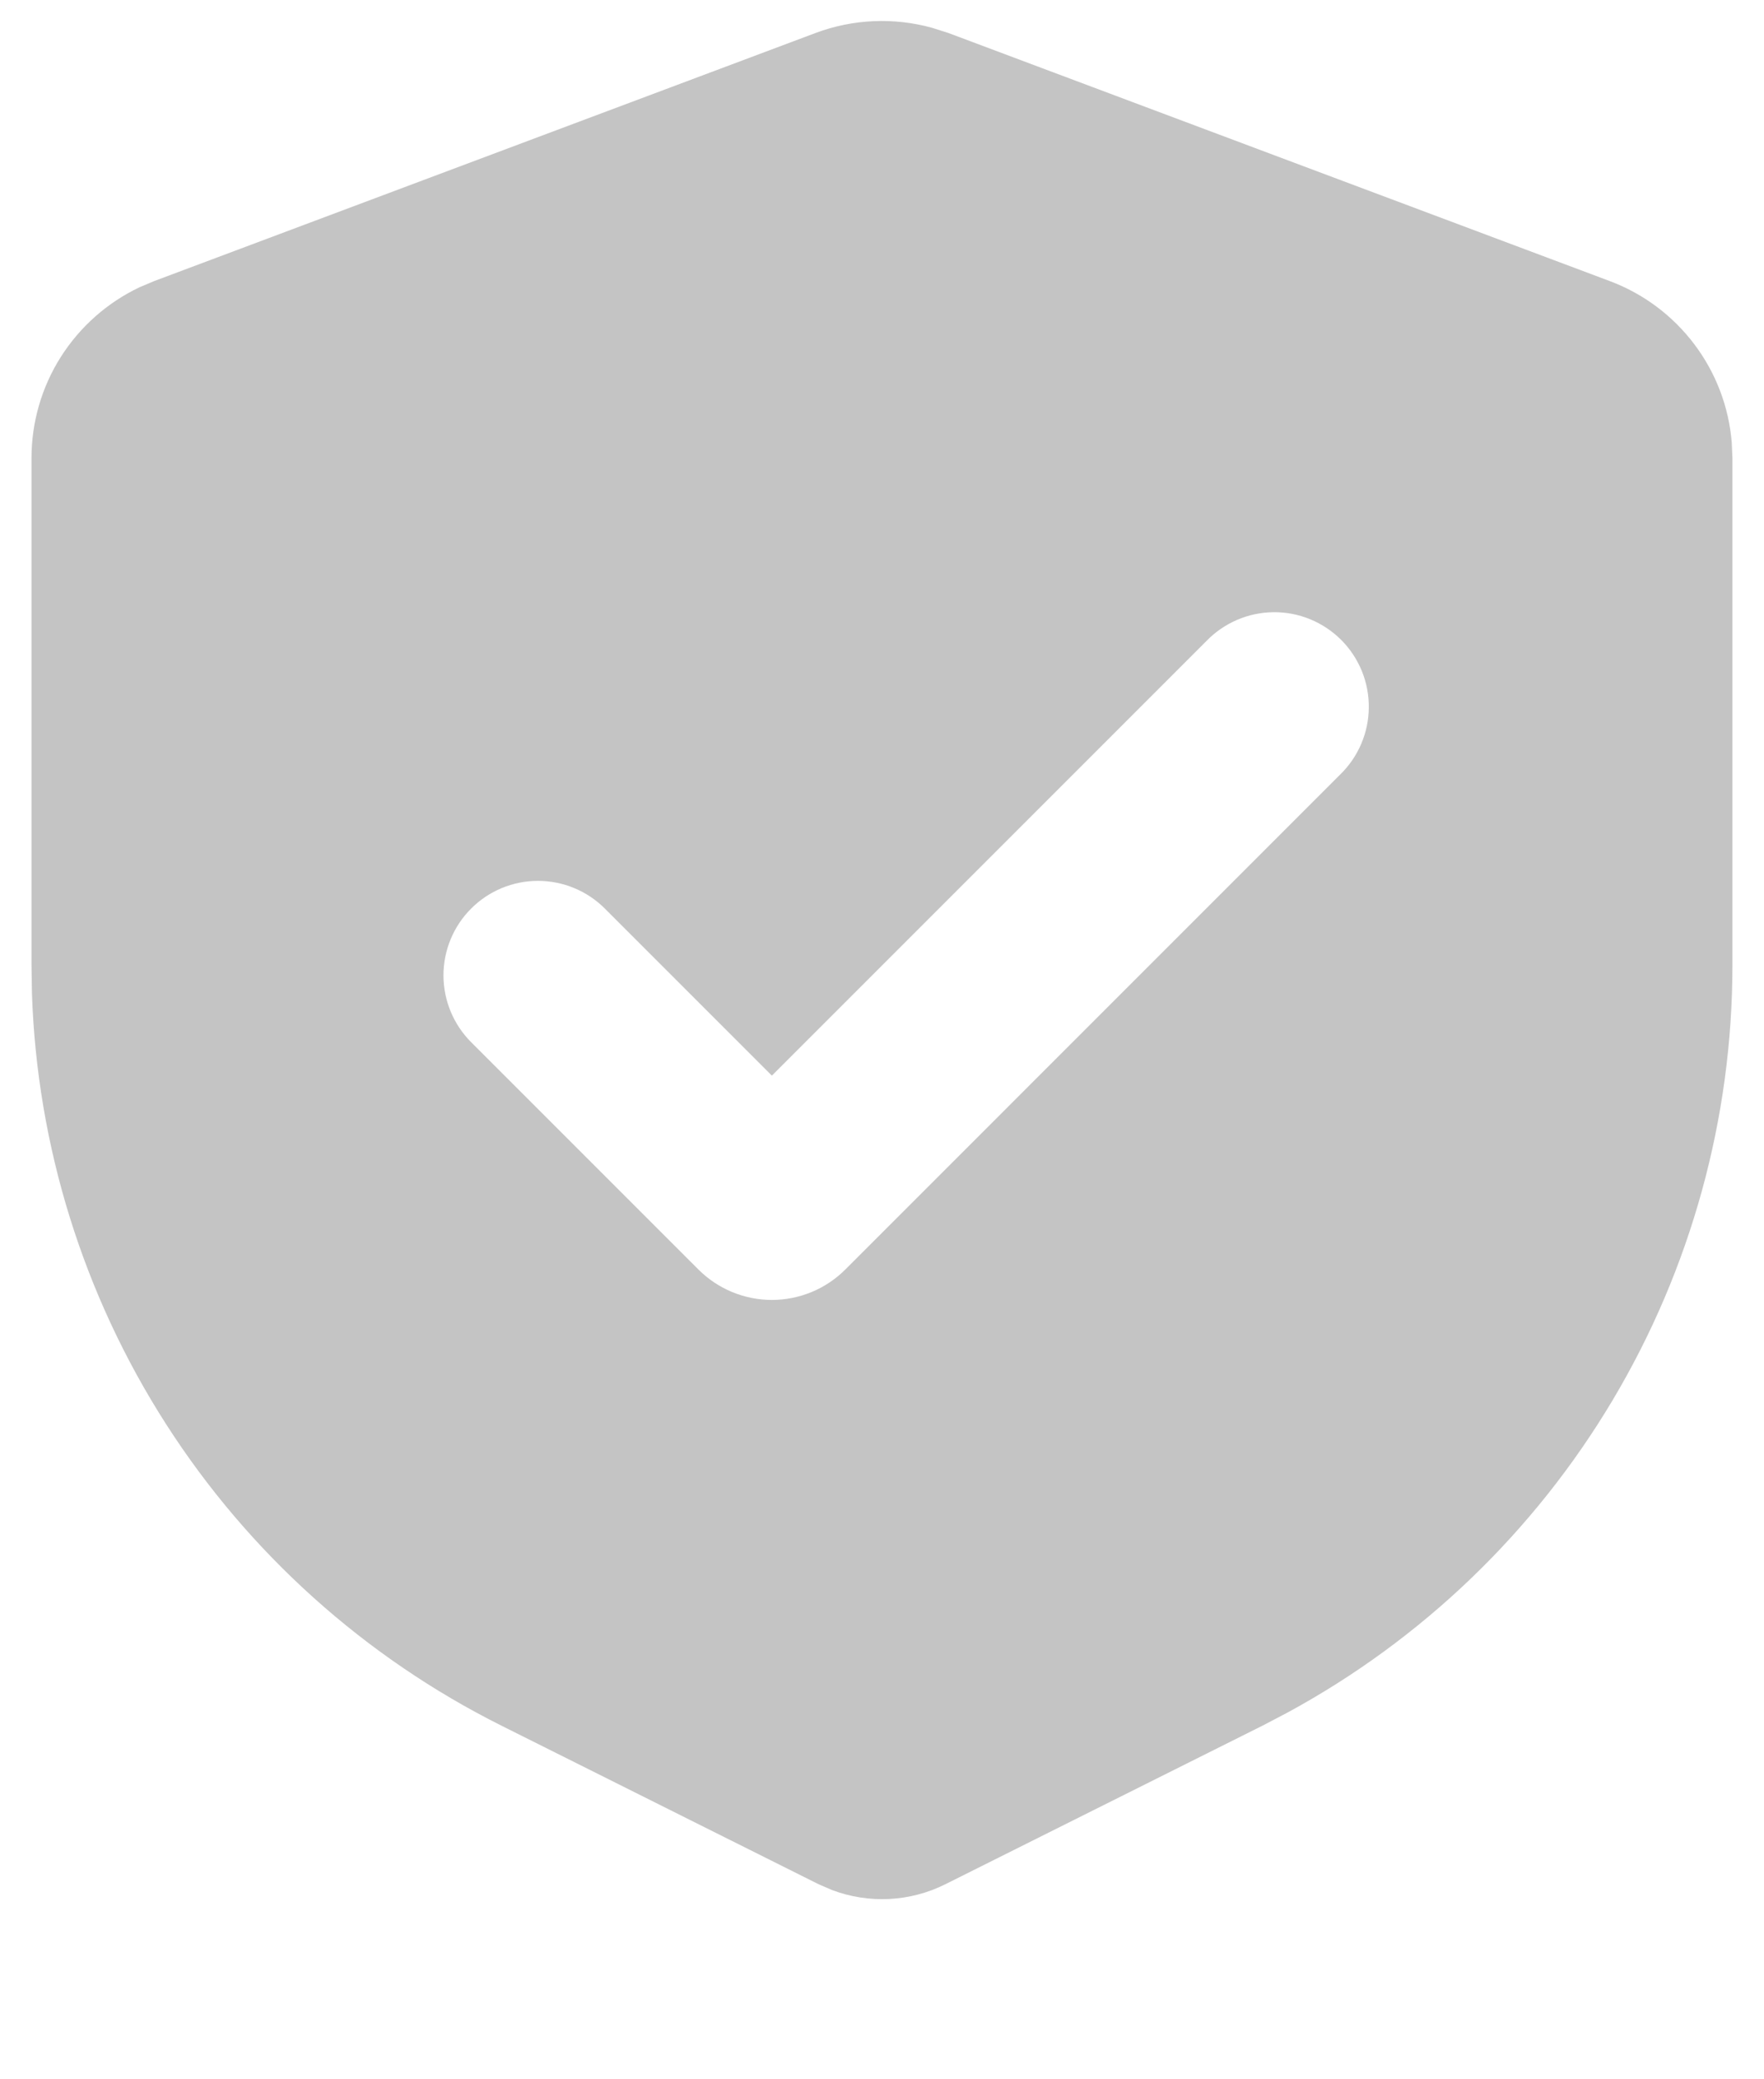 <?xml version="1.0" encoding="UTF-8"?> <svg xmlns="http://www.w3.org/2000/svg" width="28" height="33" viewBox="0 0 28 33" fill="none"><path fill-rule="evenodd" clip-rule="evenodd" d="M12.947 0.523C13.538 0.302 14.185 0.273 14.794 0.441L15.052 0.523L25.552 4.461C26.084 4.66 26.549 5.007 26.892 5.461C27.235 5.914 27.442 6.456 27.488 7.023L27.499 7.27V15.314C27.499 17.745 26.843 20.13 25.599 22.219C24.356 24.307 22.572 26.021 20.436 27.18L20.037 27.389L15.006 29.904C14.729 30.043 14.426 30.122 14.117 30.138C13.808 30.154 13.499 30.106 13.209 29.997L12.993 29.904L7.962 27.389C5.788 26.302 3.948 24.648 2.636 22.602C1.324 20.556 0.588 18.194 0.507 15.764L0.5 15.314V7.27C0.5 6.702 0.661 6.145 0.965 5.665C1.27 5.185 1.704 4.801 2.217 4.558L2.447 4.461L12.947 0.523ZM19.149 10.174L12.252 17.071L9.6 14.419C9.319 14.138 8.937 13.98 8.539 13.98C8.141 13.98 7.76 14.138 7.478 14.42C7.197 14.701 7.039 15.083 7.039 15.481C7.04 15.879 7.198 16.26 7.479 16.541L11.085 20.147C11.238 20.3 11.42 20.422 11.62 20.505C11.821 20.588 12.035 20.631 12.252 20.631C12.469 20.631 12.683 20.588 12.884 20.505C13.084 20.422 13.266 20.3 13.419 20.147L21.27 12.295C21.413 12.157 21.527 11.991 21.606 11.808C21.684 11.625 21.726 11.428 21.727 11.229C21.729 11.03 21.691 10.832 21.616 10.648C21.54 10.464 21.429 10.296 21.288 10.155C21.147 10.015 20.98 9.903 20.796 9.828C20.611 9.752 20.414 9.714 20.215 9.716C20.015 9.718 19.819 9.759 19.636 9.838C19.453 9.917 19.287 10.031 19.149 10.174Z" fill="#C4C4C4"></path></svg> 